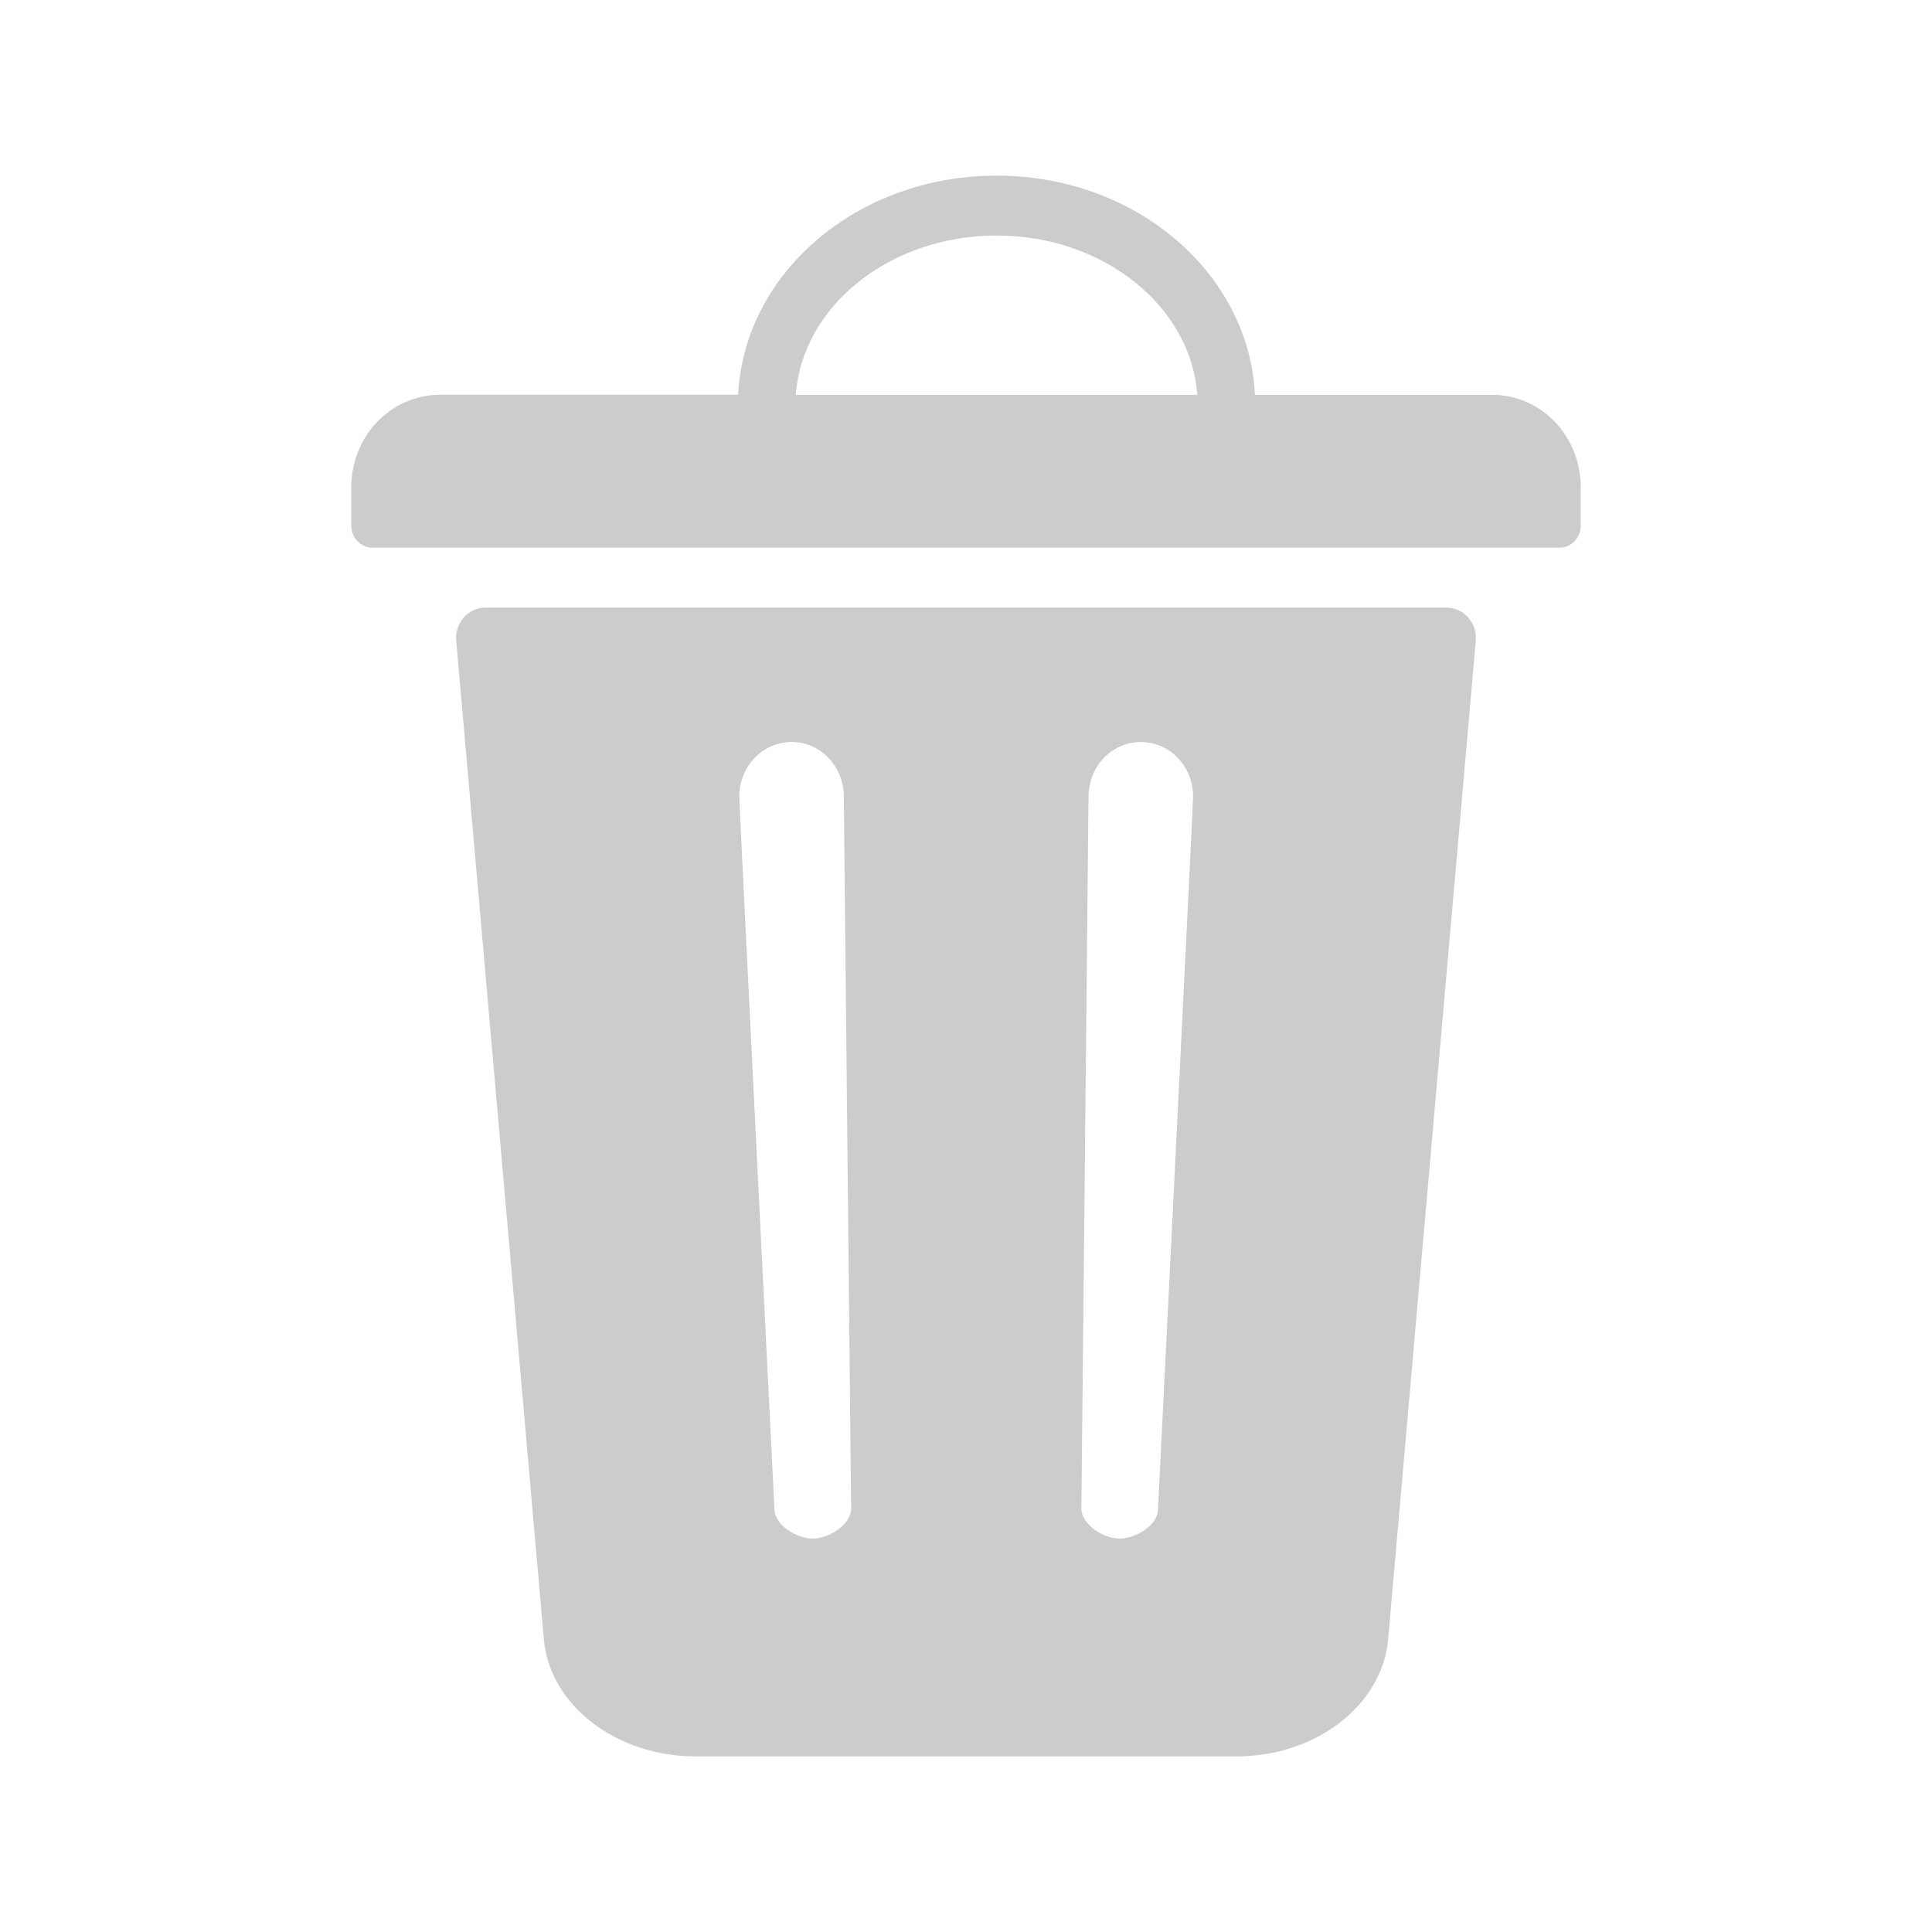 <svg width="22" height="22" viewBox="0 0 22 22" fill="none" xmlns="http://www.w3.org/2000/svg">
<path fill-rule="evenodd" clip-rule="evenodd" d="M14.29 4.496H16.992C17.259 4.496 17.516 4.606 17.705 4.803C17.894 5 18 5.268 18 5.546V5.986C18 6.052 17.975 6.116 17.929 6.163C17.884 6.21 17.823 6.237 17.759 6.237H4.241C4.177 6.237 4.116 6.21 4.071 6.163C4.025 6.116 4 6.052 4 5.986V5.546C4 5.268 4.106 5.001 4.295 4.804C4.484 4.607 4.741 4.496 5.008 4.495H8.405C8.422 4.175 8.503 3.861 8.643 3.575C8.796 3.263 9.012 2.984 9.287 2.745C9.84 2.265 10.572 2 11.348 2C12.124 2 12.856 2.265 13.409 2.745C13.684 2.984 13.9 3.263 14.052 3.575C14.193 3.861 14.274 4.175 14.29 4.496ZM11.348 2.682C10.132 2.682 9.135 3.485 9.062 4.496H13.634C13.561 3.485 12.564 2.682 11.348 2.682Z" fill="#CCCCCC"/>
<path fill-rule="evenodd" clip-rule="evenodd" d="M5.525 6.919H16.475C16.521 6.919 16.566 6.929 16.608 6.949C16.651 6.968 16.688 6.996 16.72 7.032C16.75 7.067 16.774 7.109 16.789 7.155C16.803 7.2 16.809 7.248 16.805 7.296L15.807 18.667C15.742 19.415 14.985 20 14.085 20H7.916C7.015 20 6.258 19.415 6.193 18.667L5.195 7.296C5.191 7.248 5.196 7.2 5.211 7.155C5.226 7.109 5.249 7.067 5.28 7.032C5.311 6.996 5.349 6.968 5.391 6.949C5.434 6.929 5.479 6.919 5.525 6.919ZM9.256 17.52H9.266C9.447 17.514 9.698 17.357 9.692 17.169C9.692 17.169 9.609 9.162 9.609 9.07C9.609 8.905 9.546 8.747 9.435 8.631C9.323 8.514 9.171 8.449 9.014 8.449C8.856 8.449 8.704 8.514 8.593 8.631C8.481 8.747 8.418 8.905 8.418 9.07C8.418 9.169 8.819 17.19 8.819 17.19C8.825 17.374 9.08 17.52 9.256 17.52ZM12.75 17.52C12.926 17.52 13.181 17.375 13.186 17.19C13.186 17.19 13.586 9.167 13.586 9.069C13.586 8.993 13.573 8.918 13.547 8.847C13.506 8.735 13.434 8.638 13.341 8.567C13.248 8.497 13.137 8.456 13.022 8.45C12.907 8.443 12.793 8.472 12.693 8.532C12.593 8.592 12.512 8.681 12.46 8.788C12.418 8.875 12.395 8.971 12.395 9.069C12.395 9.162 12.314 17.168 12.314 17.168C12.307 17.357 12.558 17.514 12.739 17.52H12.75Z" fill="#CCCCCC"/>
</svg>
